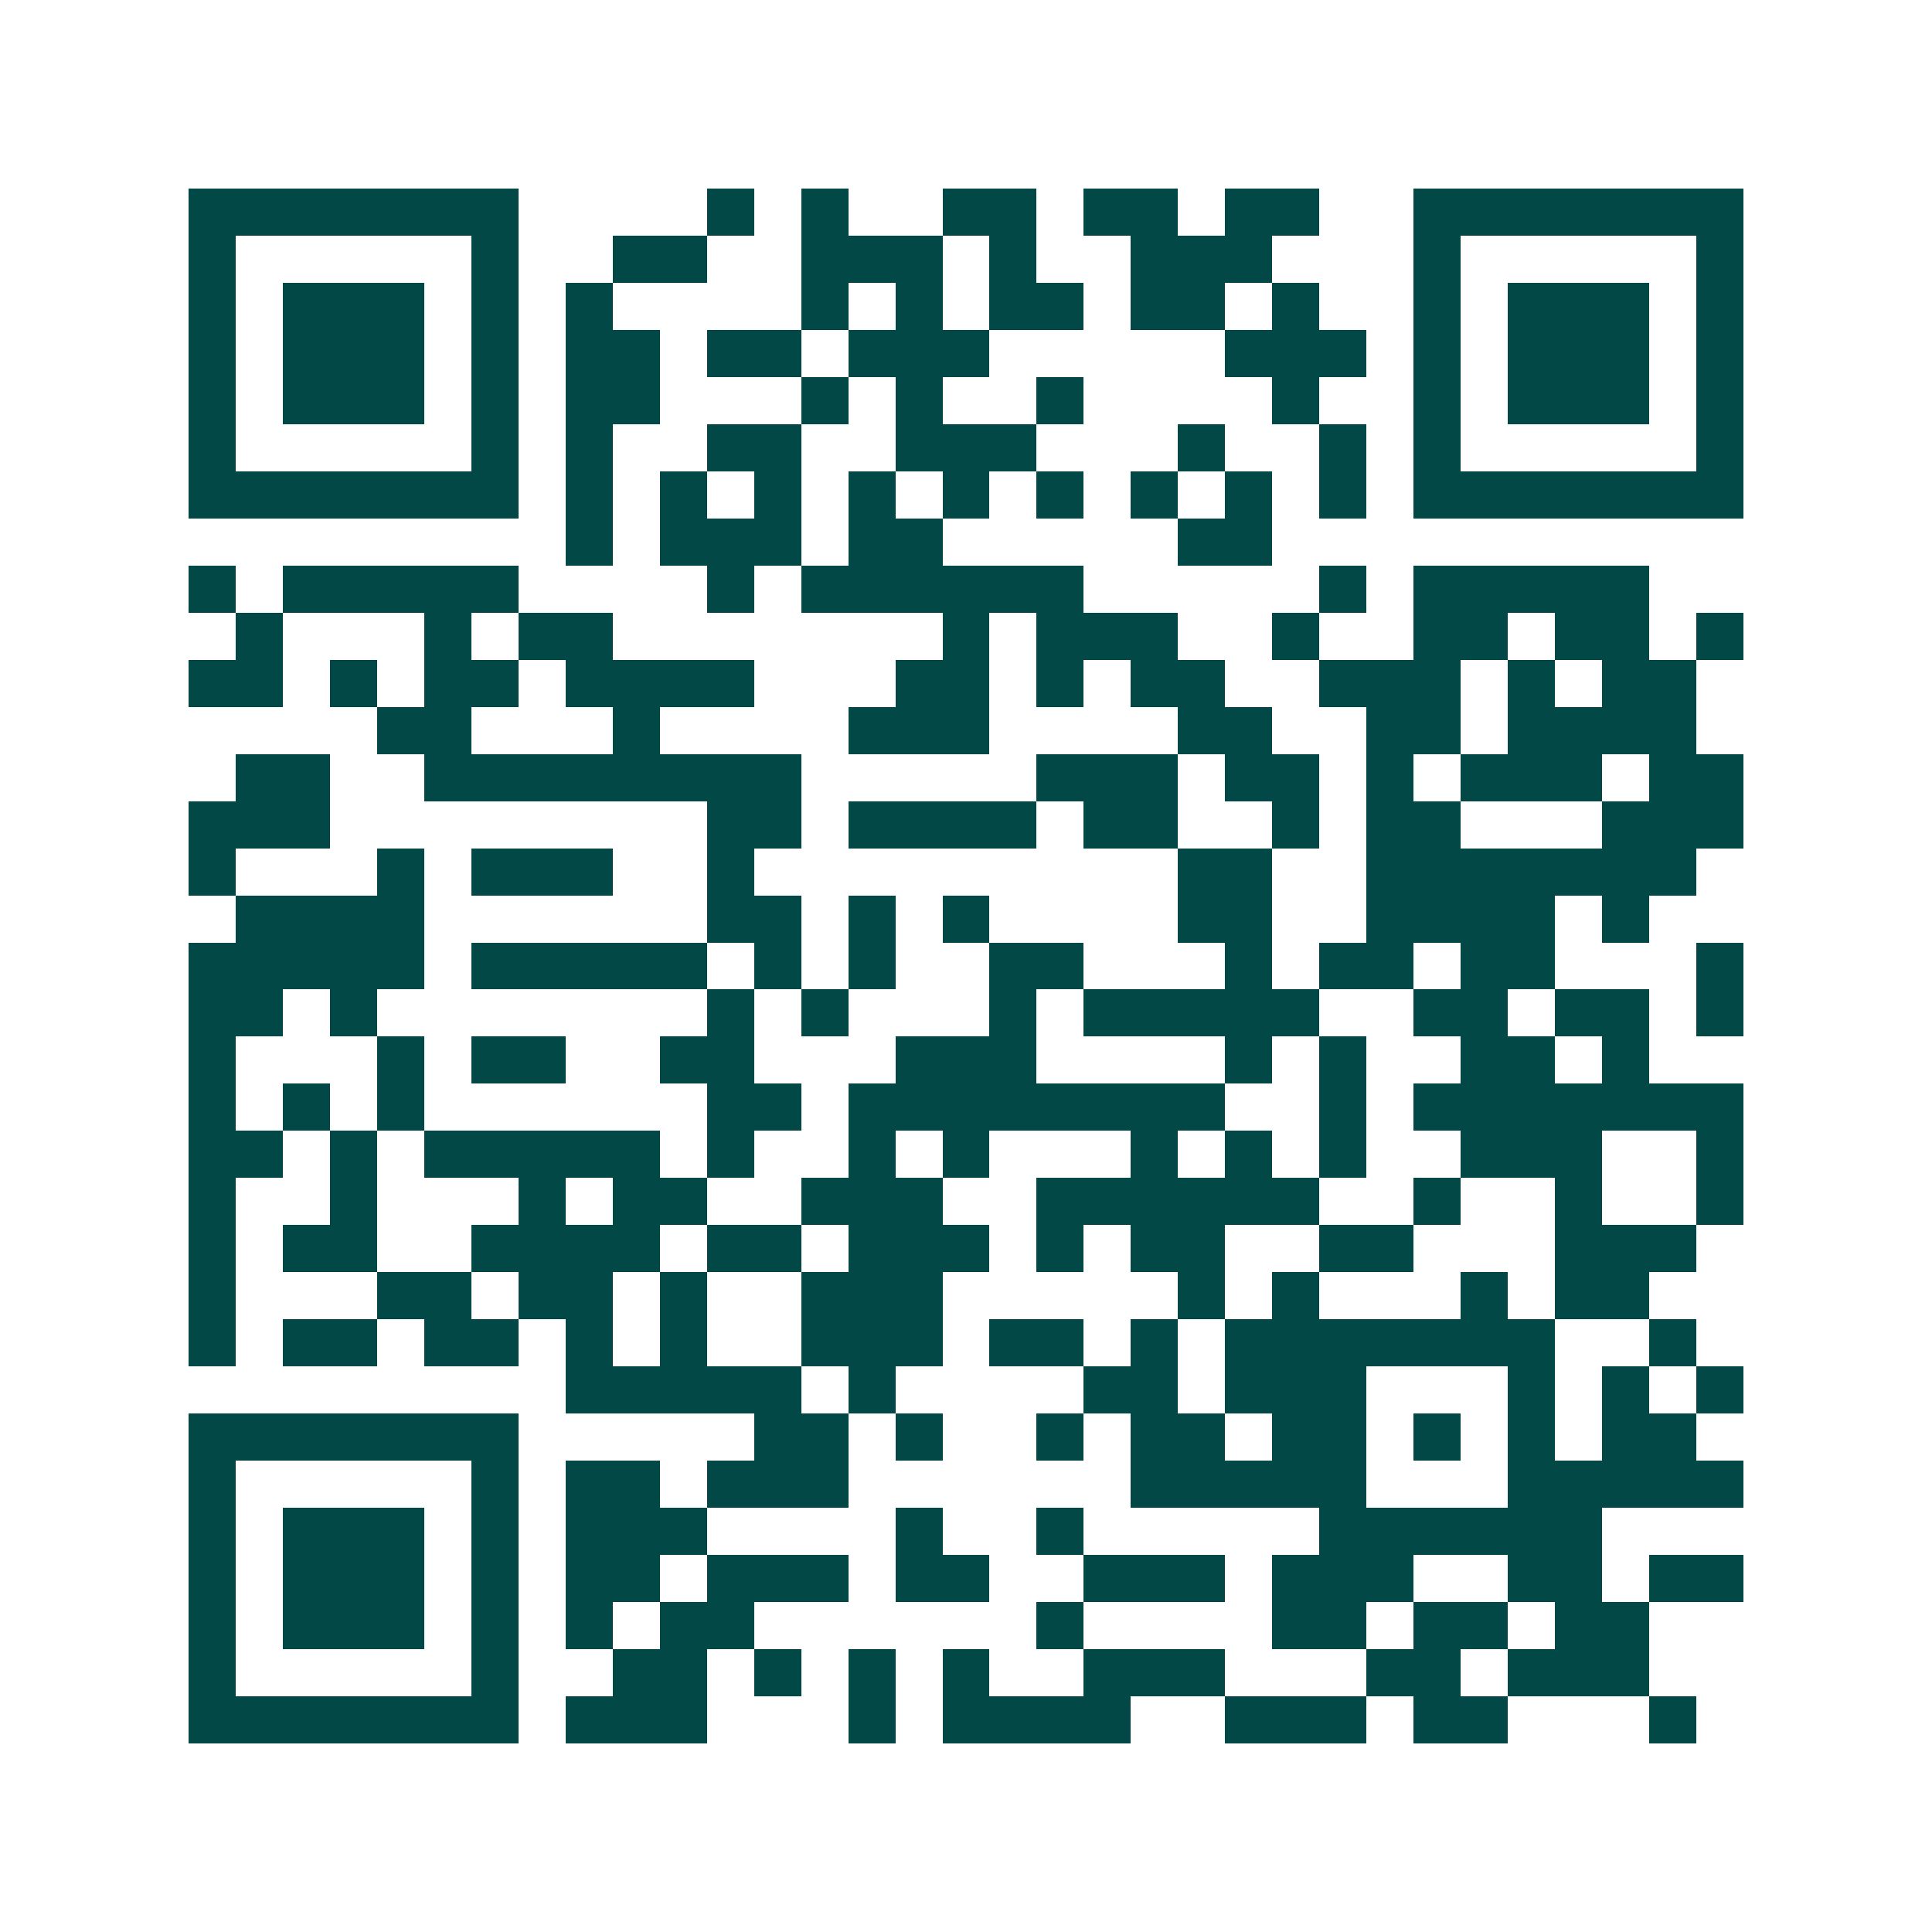 <svg xmlns="http://www.w3.org/2000/svg" width="200" height="200" viewBox="0 0 41 41" shape-rendering="crispEdges"><path fill="#ffffff" d="M0 0h41v41H0z"/><path stroke="#014847" d="M4 4.5h7m4 0h1m1 0h1m2 0h2m1 0h2m1 0h2m2 0h7M4 5.5h1m5 0h1m2 0h2m2 0h3m1 0h1m2 0h3m3 0h1m5 0h1M4 6.5h1m1 0h3m1 0h1m1 0h1m4 0h1m1 0h1m1 0h2m1 0h2m1 0h1m2 0h1m1 0h3m1 0h1M4 7.5h1m1 0h3m1 0h1m1 0h2m1 0h2m1 0h3m5 0h3m1 0h1m1 0h3m1 0h1M4 8.5h1m1 0h3m1 0h1m1 0h2m3 0h1m1 0h1m2 0h1m4 0h1m2 0h1m1 0h3m1 0h1M4 9.5h1m5 0h1m1 0h1m2 0h2m2 0h3m3 0h1m2 0h1m1 0h1m5 0h1M4 10.5h7m1 0h1m1 0h1m1 0h1m1 0h1m1 0h1m1 0h1m1 0h1m1 0h1m1 0h1m1 0h7M12 11.5h1m1 0h3m1 0h2m5 0h2M4 12.5h1m1 0h5m4 0h1m1 0h6m5 0h1m1 0h5M5 13.5h1m3 0h1m1 0h2m7 0h1m1 0h3m2 0h1m2 0h2m1 0h2m1 0h1M4 14.5h2m1 0h1m1 0h2m1 0h4m3 0h2m1 0h1m1 0h2m2 0h3m1 0h1m1 0h2M8 15.5h2m3 0h1m4 0h3m4 0h2m2 0h2m1 0h4M5 16.5h2m2 0h8m5 0h3m1 0h2m1 0h1m1 0h3m1 0h2M4 17.5h3m8 0h2m1 0h4m1 0h2m2 0h1m1 0h2m3 0h3M4 18.5h1m3 0h1m1 0h3m2 0h1m9 0h2m2 0h7M5 19.5h4m6 0h2m1 0h1m1 0h1m4 0h2m2 0h4m1 0h1M4 20.5h5m1 0h5m1 0h1m1 0h1m2 0h2m3 0h1m1 0h2m1 0h2m3 0h1M4 21.5h2m1 0h1m7 0h1m1 0h1m3 0h1m1 0h5m2 0h2m1 0h2m1 0h1M4 22.5h1m3 0h1m1 0h2m2 0h2m3 0h3m4 0h1m1 0h1m2 0h2m1 0h1M4 23.5h1m1 0h1m1 0h1m6 0h2m1 0h8m2 0h1m1 0h7M4 24.5h2m1 0h1m1 0h5m1 0h1m2 0h1m1 0h1m3 0h1m1 0h1m1 0h1m2 0h3m2 0h1M4 25.5h1m2 0h1m3 0h1m1 0h2m2 0h3m2 0h6m2 0h1m2 0h1m2 0h1M4 26.5h1m1 0h2m2 0h4m1 0h2m1 0h3m1 0h1m1 0h2m2 0h2m3 0h3M4 27.5h1m3 0h2m1 0h2m1 0h1m2 0h3m5 0h1m1 0h1m3 0h1m1 0h2M4 28.5h1m1 0h2m1 0h2m1 0h1m1 0h1m2 0h3m1 0h2m1 0h1m1 0h7m2 0h1M12 29.5h5m1 0h1m4 0h2m1 0h3m3 0h1m1 0h1m1 0h1M4 30.5h7m5 0h2m1 0h1m2 0h1m1 0h2m1 0h2m1 0h1m1 0h1m1 0h2M4 31.5h1m5 0h1m1 0h2m1 0h3m6 0h5m3 0h5M4 32.5h1m1 0h3m1 0h1m1 0h3m4 0h1m2 0h1m5 0h6M4 33.5h1m1 0h3m1 0h1m1 0h2m1 0h3m1 0h2m2 0h3m1 0h3m2 0h2m1 0h2M4 34.5h1m1 0h3m1 0h1m1 0h1m1 0h2m6 0h1m4 0h2m1 0h2m1 0h2M4 35.5h1m5 0h1m2 0h2m1 0h1m1 0h1m1 0h1m2 0h3m3 0h2m1 0h3M4 36.5h7m1 0h3m3 0h1m1 0h4m2 0h3m1 0h2m3 0h1"/></svg>
